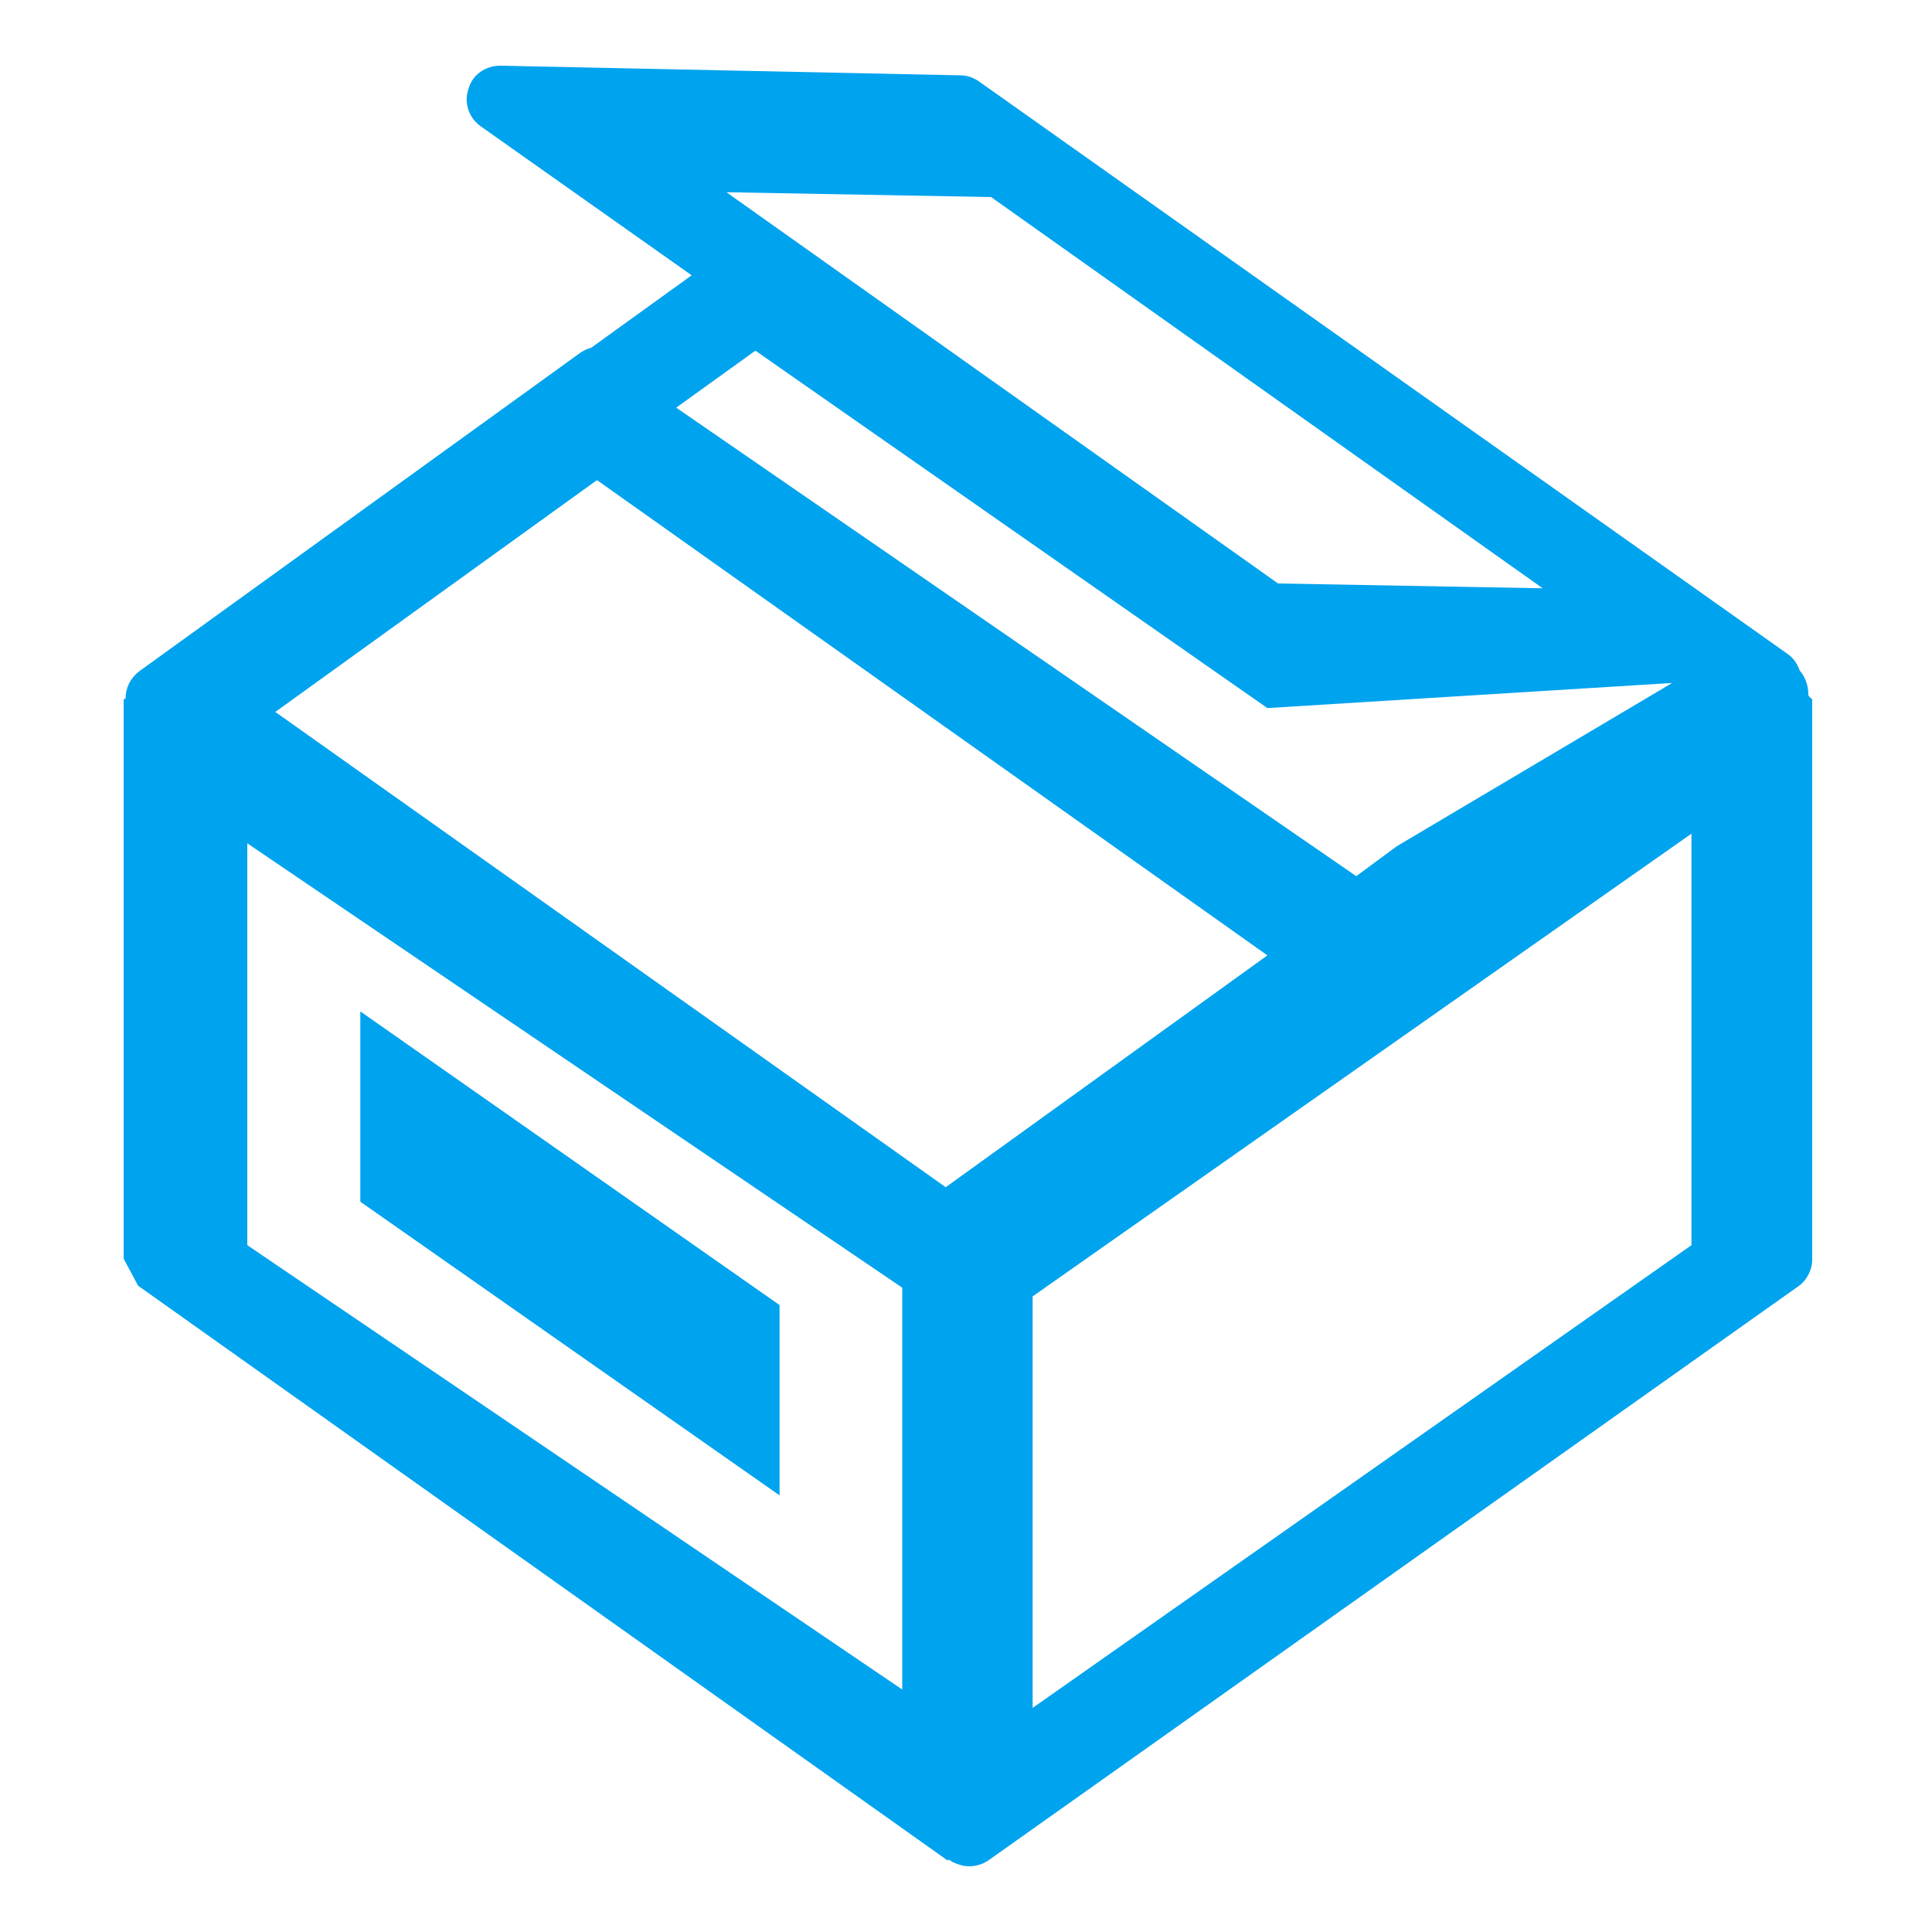 <?xml version="1.0" encoding="utf-8"?>
<!-- Generator: Adobe Illustrator 25.0.0, SVG Export Plug-In . SVG Version: 6.00 Build 0)  -->
<svg version="1.1" id="图层_1" xmlns="http://www.w3.org/2000/svg" xmlns:xlink="http://www.w3.org/1999/xlink" x="0px" y="0px"
	 viewBox="0 0 200 200" style="enable-background:new 0 0 200 200;" xml:space="preserve">
<style type="text/css">
	.st0{fill:#00a3ee;}
	.st1{fill:#00a3ee;}
</style>
<path class="st0" d="M80.7,135.1l-43.4-30.4v19.7l43.4,30.4V135.1z"/>
<path class="st1" d="M187.2,71.9c0-0.9-0.3-1.8-0.9-2.5c-0.2-0.6-0.6-1.2-1.1-1.6L101.3,8.4c-0.6-0.4-1.2-0.6-1.9-0.6L51.8,6.8
	c-1.5,0-2.9,0.9-3.3,2.4c-0.5,1.4,0,3,1.3,3.9l21.8,15.4l-10.4,7.5c-0.4,0.1-0.8,0.3-1.1,0.5l-45.7,33c-0.9,0.7-1.4,1.7-1.4,2.8v0
	l-0.2,0.1v57.9l1.5,2.8l83.8,59.5l0.1-0.1c0.2,0.1,0.3,0.2,0.5,0.3c0.5,0.2,1,0.4,1.6,0.4c0.7,0,1.4-0.2,2-0.6l83.8-59.4
	c0.9-0.6,1.5-1.7,1.5-2.8V72.4C187.4,72.2,187.2,72.1,187.2,71.9L187.2,71.9z M102.6,20.4l57.1,40.5l-27.4-0.5L75.2,19.9
	C75.2,19.9,102.6,20.4,102.6,20.4z M78.2,36.3l53,37l41.9-2.6l-28.5,16.9l-4.2,3.1L70,42.2C70,42.2,78.2,36.3,78.2,36.3z
	 M93.4,174.9L93.4,174.9l-67.8-46V87.3l67.8,46V174.9L93.4,174.9L93.4,174.9L93.4,174.9z M97.9,122.9L28.5,73.7l33.3-24l69.4,49.2
	L97.9,122.9z M175.1,128.9l-68.2,47.9v-42.6l68.2-47.9L175.1,128.9L175.1,128.9z"/>
</svg>
